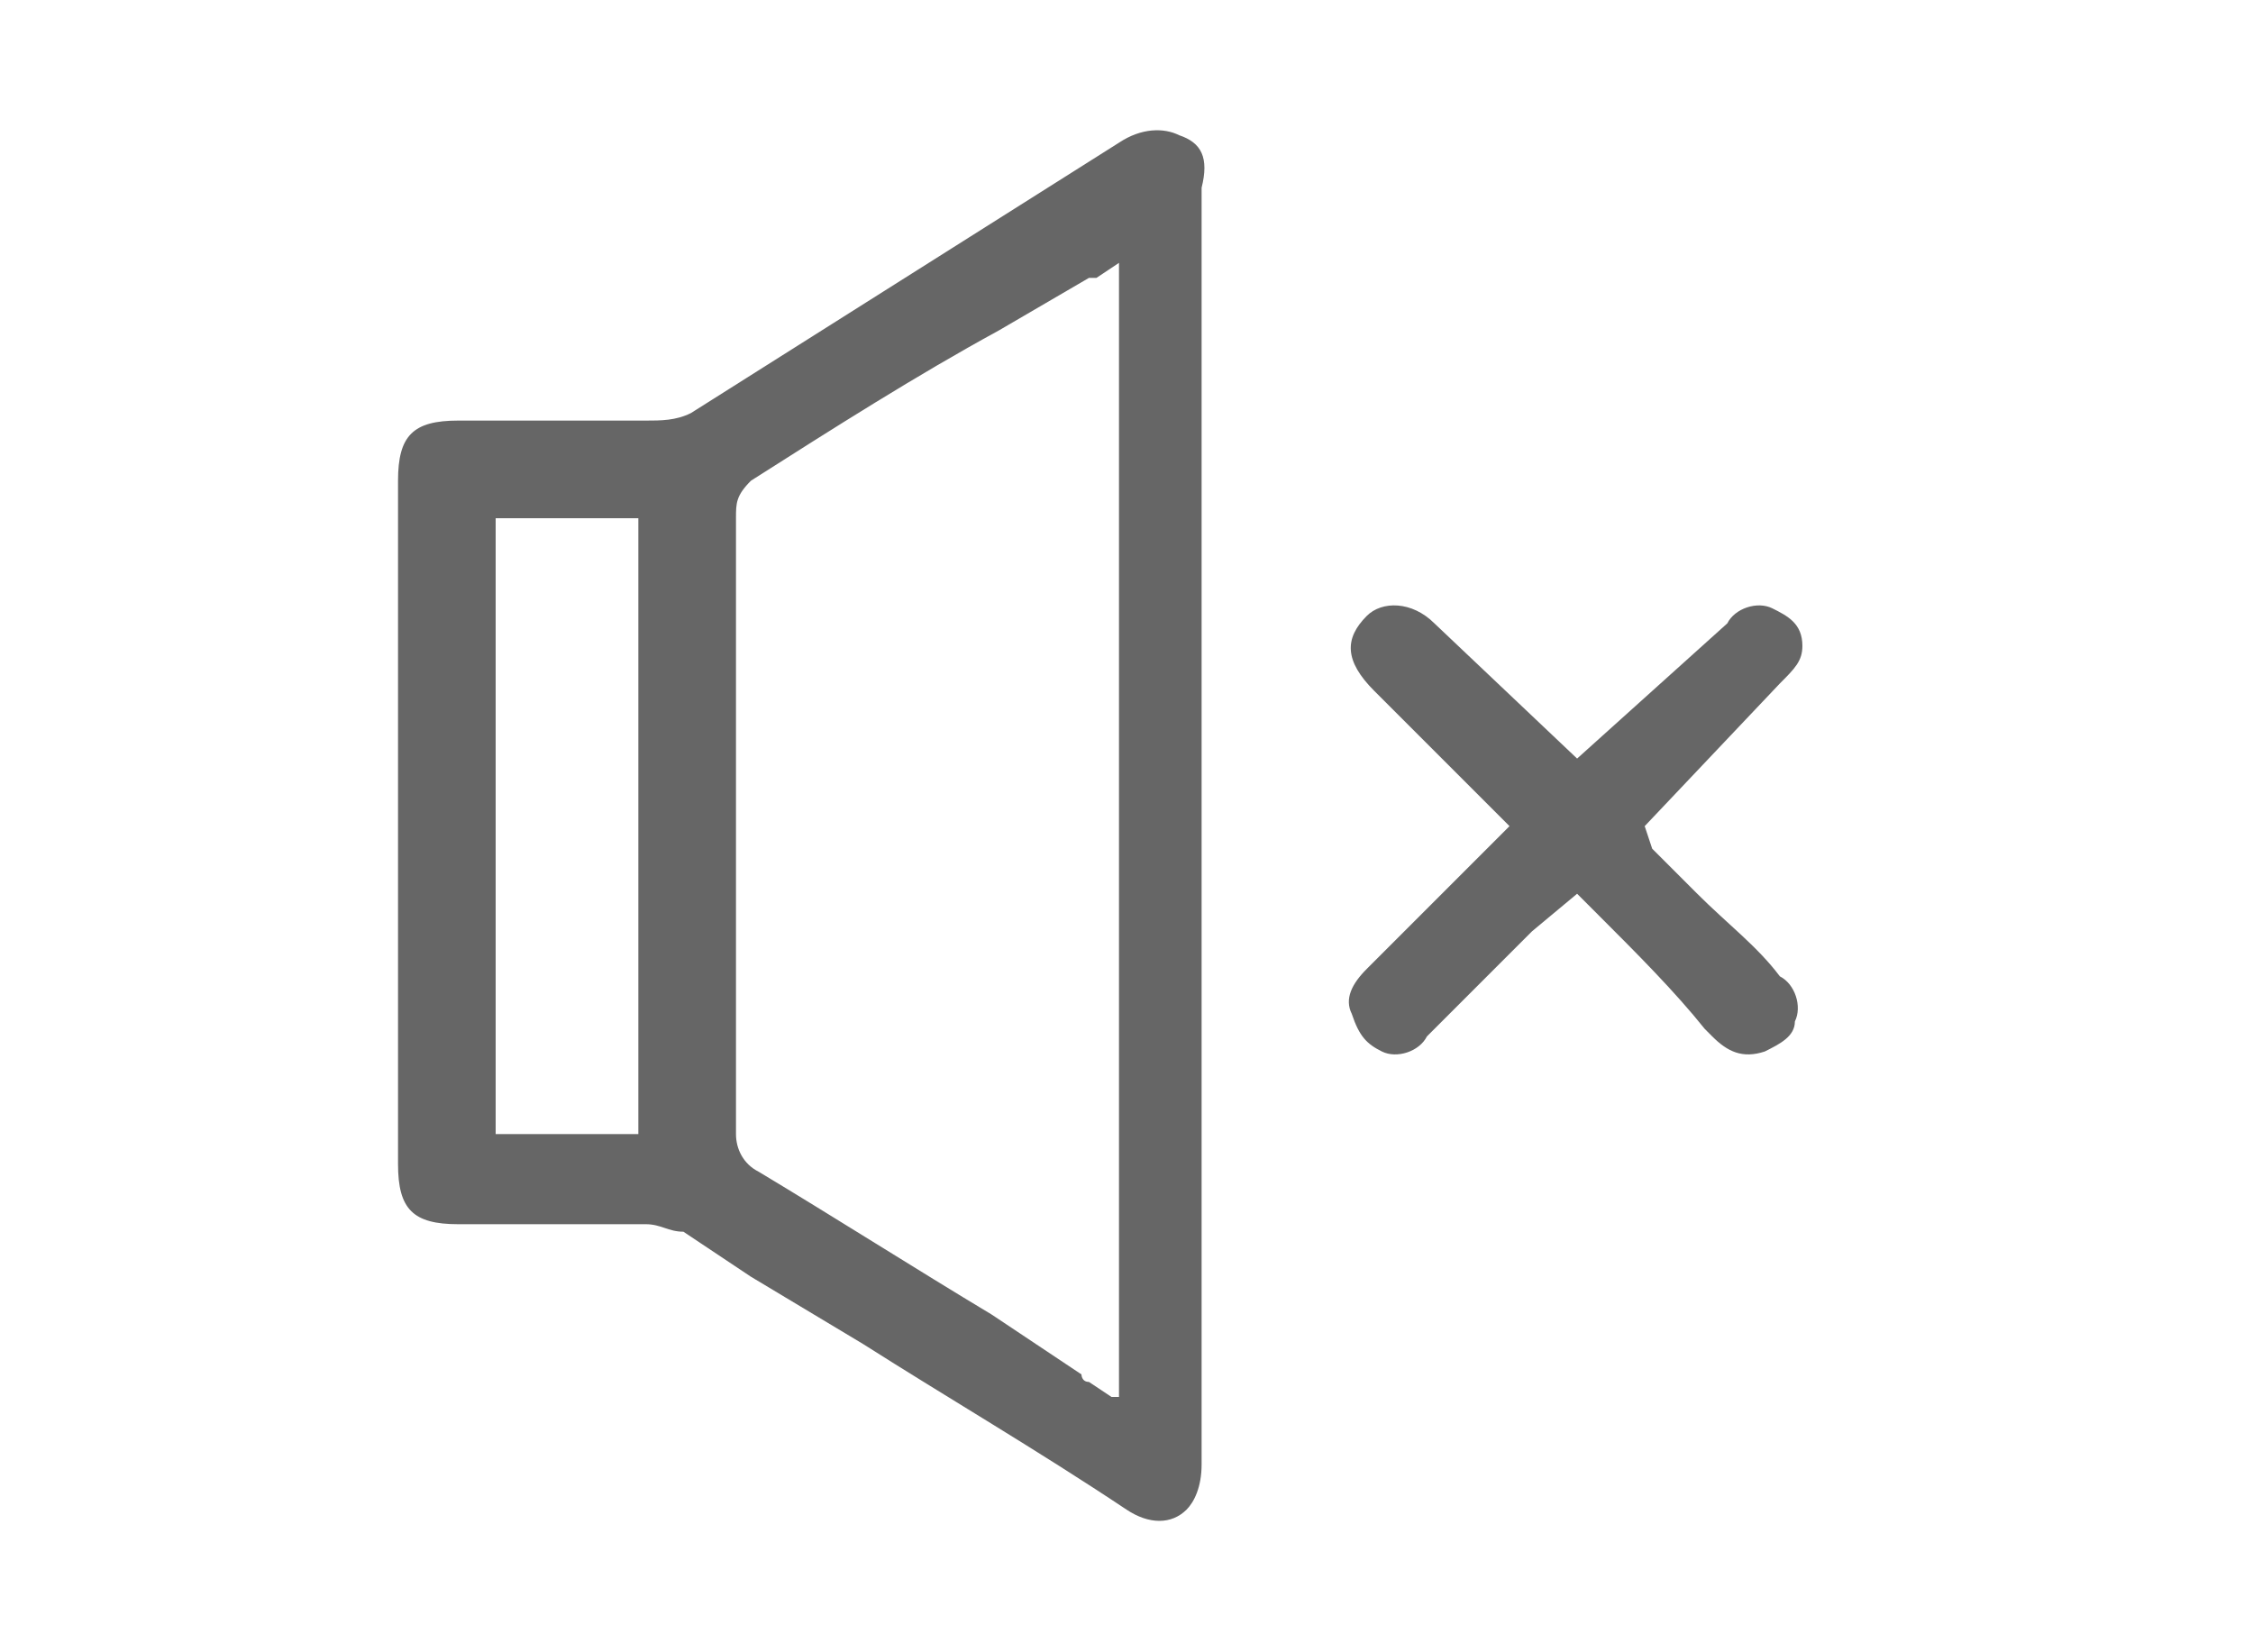 <?xml version="1.0" encoding="utf-8"?>
<!-- Generator: Adobe Illustrator 26.0.2, SVG Export Plug-In . SVG Version: 6.00 Build 0)  -->
<svg version="1.1" id="Capa_1" xmlns="http://www.w3.org/2000/svg" xmlns:xlink="http://www.w3.org/1999/xlink" x="0px" y="0px"
	 viewBox="0 0 30 22" style="enable-background:new 0 0 30 22;" xml:space="preserve">
<style type="text/css">
	.st0{opacity:0.6;}
</style>
<g class="st0">
	<path d="M15.7,1.8c-0.2-0.1-0.5-0.1-0.8,0.1C13,3.1,11.1,4.3,9.2,5.5C9,5.6,8.8,5.6,8.6,5.6c-0.5,0-1.1,0-1.6,0c-0.3,0-0.6,0-0.9,0
		c-0.6,0-0.8,0.2-0.8,0.8v9.1c0,0.6,0.2,0.8,0.8,0.8H7c0.2,0,0.4,0,0.5,0c0.4,0,0.8,0,1.1,0c0.2,0,0.3,0.1,0.5,0.1
		c0.3,0.2,0.6,0.4,0.9,0.6l1.5,0.9c1.1,0.7,2.3,1.4,3.5,2.2c0.3,0.2,0.6,0.2,0.8,0c0.1-0.1,0.2-0.3,0.2-0.6c0-2.3,0-4.6,0-6.8l0-1.7
		l0-2c0-2.2,0-4.3,0-6.5C16.1,2.1,16,1.9,15.7,1.8z M8.5,15.1H6.6V6.9h1.9V15.1z M14.8,18.6l-0.3-0.2c-0.1,0-0.1-0.1-0.1-0.1
		l-1.2-0.8c-1-0.6-2.1-1.3-3.1-1.9c-0.2-0.1-0.3-0.3-0.3-0.5c0-2.7,0-5.4,0-8.2c0-0.2,0-0.3,0.2-0.5c1.1-0.7,2.2-1.4,3.3-2l1.2-0.7
		c0,0,0.1,0,0.1,0l0.3-0.2V18.6z"/>
	<path d="M21,11.9l0.2,0.2c0,0,0.1,0.1,0.1,0.1c0.5,0.5,1,1,1.4,1.5l0.1,0.1c0.2,0.2,0.4,0.3,0.7,0.2c0.2-0.1,0.4-0.2,0.4-0.4
		c0.1-0.2,0-0.5-0.2-0.6c-0.3-0.4-0.7-0.7-1.1-1.1l-0.5-0.5c0,0-0.1-0.1-0.1-0.1L21.9,11l1.8-1.9C23.9,8.9,24,8.8,24,8.6
		c0-0.3-0.2-0.4-0.4-0.5c-0.2-0.1-0.5,0-0.6,0.2L21,10.1l-1.9-1.8c-0.3-0.3-0.7-0.3-0.9-0.1c-0.3,0.3-0.3,0.6,0.1,1
		c0.2,0.2,0.4,0.4,0.6,0.6l1.2,1.2l-0.2,0.2c0,0-0.1,0.1-0.1,0.1l-0.6,0.6c-0.3,0.3-0.7,0.7-1,1c-0.2,0.2-0.3,0.4-0.2,0.6
		c0.1,0.3,0.2,0.4,0.4,0.5c0.2,0.1,0.5,0,0.6-0.2c0.5-0.5,0.9-0.9,1.4-1.4L21,11.9z"/>
</g>
</svg>
